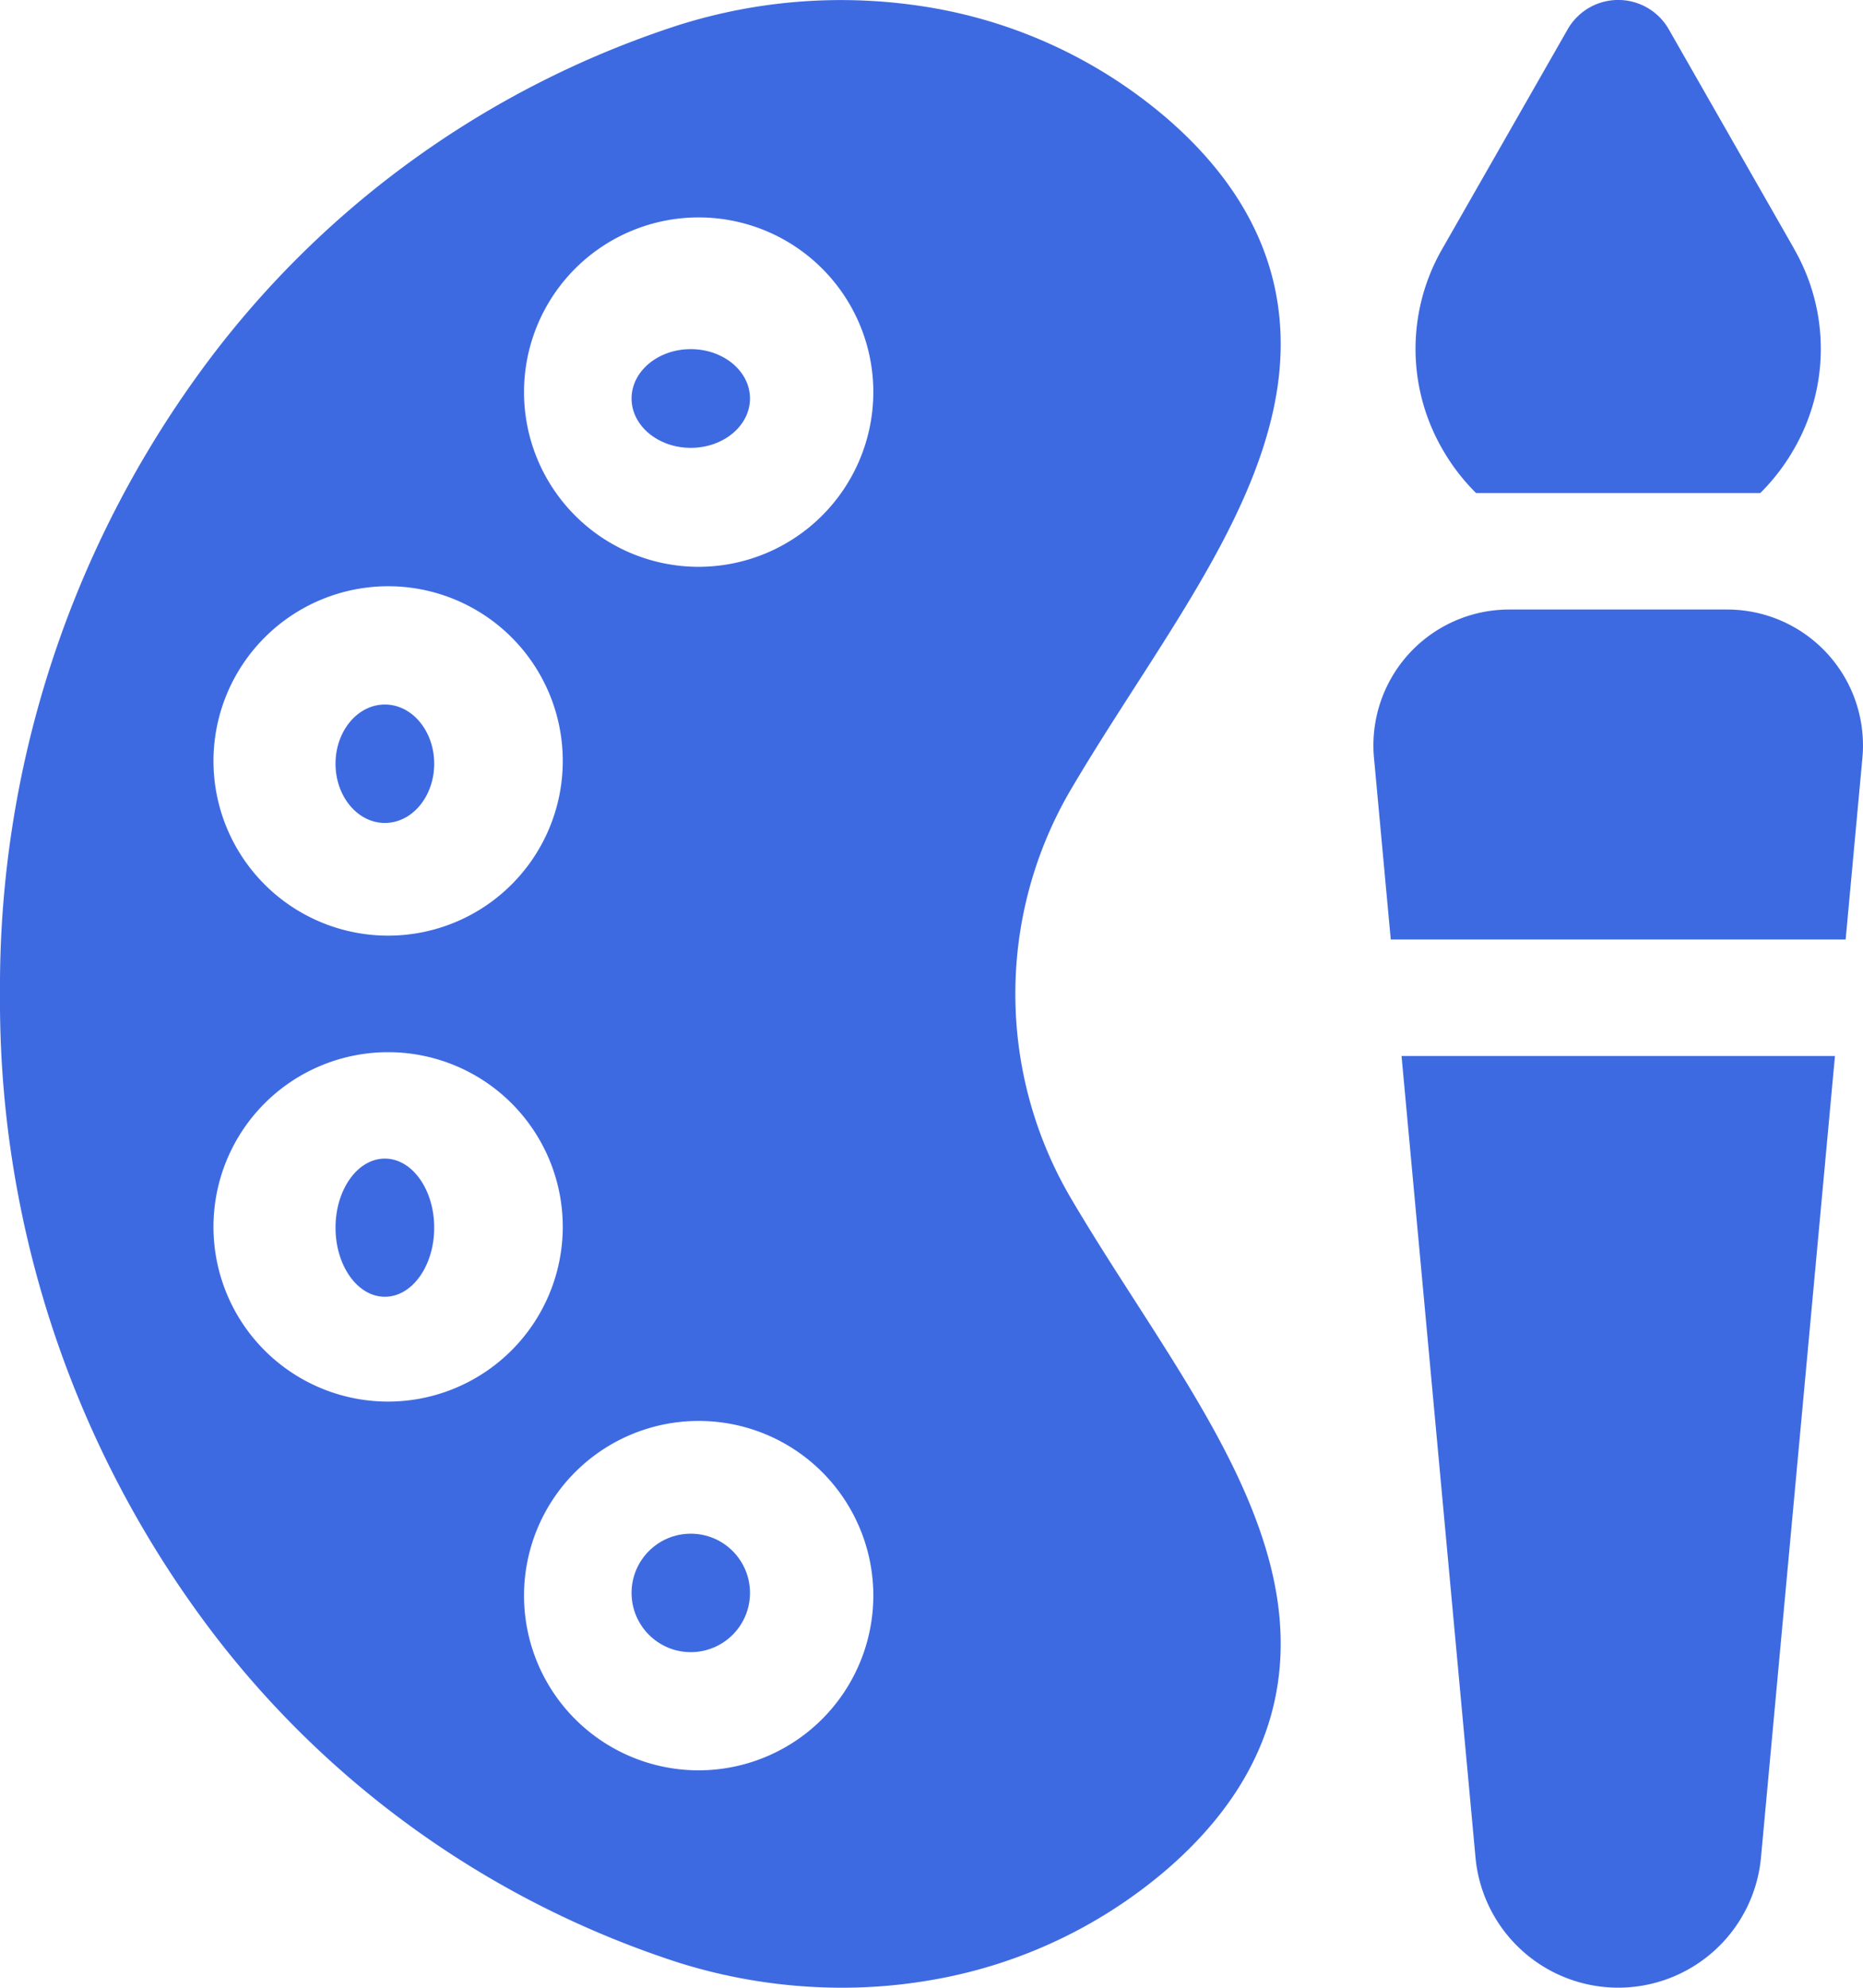 <svg xmlns="http://www.w3.org/2000/svg" width="94.393" height="100.686" viewBox="0 0 94.393 100.686">
  <g id="paint-palette" transform="translate(-16)">
    <g id="Grupo_31" data-name="Grupo 31" transform="translate(16 0.001)">
      <ellipse id="Elipse_6" data-name="Elipse 6" cx="2.5" cy="3.5" rx="2.5" ry="3.5" transform="translate(17 58.685)" fill="#3e6ae1"/>
      <ellipse id="Elipse_7" data-name="Elipse 7" cx="2.5" cy="3" rx="2.5" ry="3" transform="translate(17 35.685)" fill="#3e6ae1"/>
      <circle id="Elipse_8" data-name="Elipse 8" cx="3" cy="3" r="3" transform="translate(32 77.685)" fill="#3e6ae1"/>
      <ellipse id="Elipse_9" data-name="Elipse 9" cx="3" cy="2.5" rx="3" ry="2.5" transform="translate(32 17.684)" fill="#3e6ae1"/>
      <path id="Caminho_43" data-name="Caminho 43" d="M73.476,65.851c-1.084-1.686-2.205-3.431-3.22-5.158a20.443,20.443,0,0,1,0-20.692c1.015-1.727,2.136-3.471,3.22-5.158,3.06-4.759,5.949-9.254,7.008-13.926,1.292-5.7-.508-10.719-5.351-14.911A24.7,24.7,0,0,0,63.341.422a27.3,27.3,0,0,0-12.962.856A48.4,48.4,0,0,0,25.805,19.31,52.887,52.887,0,0,0,16,50.347a52.887,52.887,0,0,0,9.805,31.038A48.4,48.4,0,0,0,50.379,99.417a27.687,27.687,0,0,0,8.27,1.272,26.461,26.461,0,0,0,4.693-.416,24.693,24.693,0,0,0,11.791-5.585c4.843-4.191,6.643-9.208,5.351-14.911C79.424,75.105,76.535,70.61,73.476,65.851ZM35.665,29.7a8.849,8.849,0,1,1-8.849,8.849A8.859,8.859,0,0,1,35.665,29.7Zm0,41.3a8.849,8.849,0,1,1,8.849-8.849A8.859,8.859,0,0,1,35.665,71ZM51.4,89.678a8.849,8.849,0,1,1,8.849-8.849A8.859,8.859,0,0,1,51.4,89.678Zm0-60.962a8.849,8.849,0,1,1,8.849-8.849A8.859,8.859,0,0,1,51.4,28.716Z" transform="translate(-16 -0.006)" fill="#3e6ae1"/>
    </g>
    <g id="Grupo_33" data-name="Grupo 33" transform="translate(85.588 0)">
      <g id="Grupo_32" data-name="Grupo 32" transform="translate(2.133)">
        <path id="Caminho_44" data-name="Caminho 44" d="M399.882,12.584l-6.341-11.1a2.95,2.95,0,0,0-5.122,0l-6.342,11.1a10.152,10.152,0,0,0,.034,10.234,10.41,10.41,0,0,0,1.666,2.157h14.4a10.4,10.4,0,0,0,1.666-2.157,10.151,10.151,0,0,0,.034-10.234Z" transform="translate(-380.71 0)" fill="#3e6ae1"/>
      </g>
      <path id="Caminho_45" data-name="Caminho 45" d="M370.742,173.715H393.79l.849-9.2A6.883,6.883,0,0,0,387.786,157h-11.04a6.883,6.883,0,0,0-6.854,7.515Z" transform="translate(-369.864 -126.126)" fill="#3e6ae1"/>
      <path id="Caminho_46" data-name="Caminho 46" d="M377.1,272l3.748,40.6a7.263,7.263,0,0,0,14.464,0l3.748-40.6Z" transform="translate(-375.676 -218.511)" fill="#3e6ae1"/>
    </g>
  </g>
</svg>

